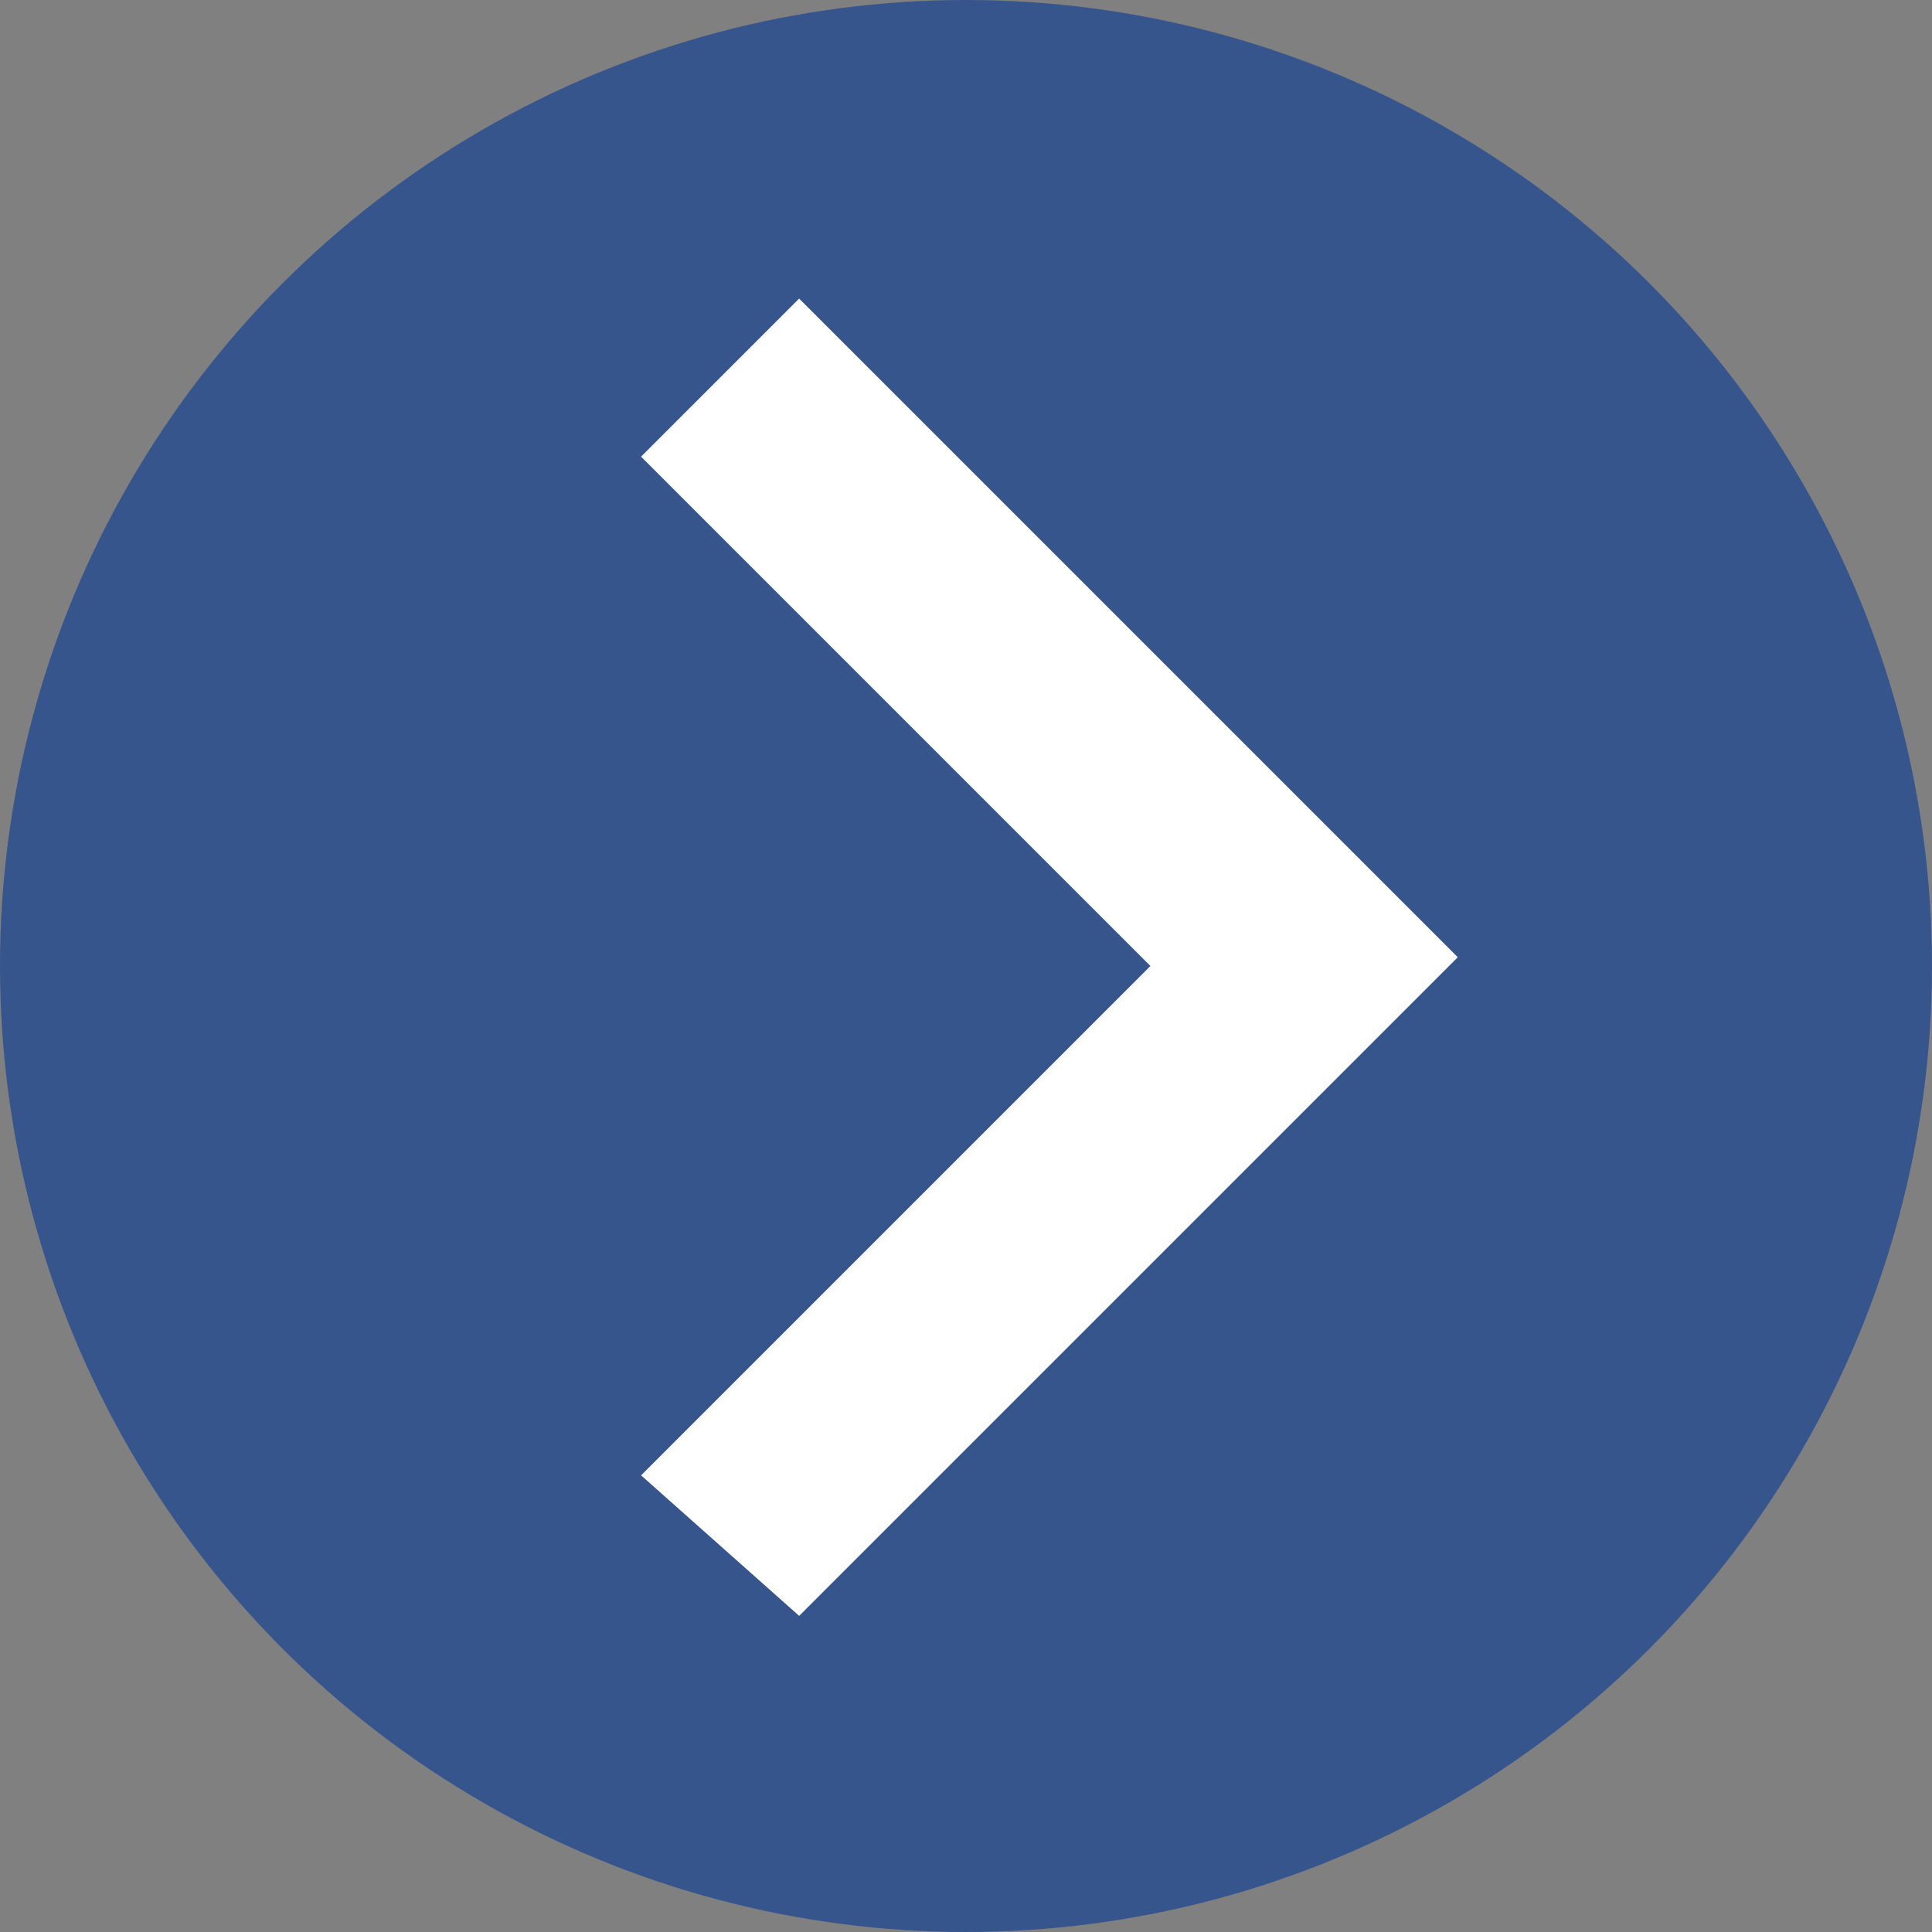 <?xml version="1.0" encoding="utf-8"?>
<!-- Generator: Adobe Illustrator 26.3.1, SVG Export Plug-In . SVG Version: 6.00 Build 0)  -->
<svg version="1.1" id="圖層_1" xmlns="http://www.w3.org/2000/svg" xmlns:xlink="http://www.w3.org/1999/xlink" x="0px" y="0px"
	 viewBox="0 0 22 22" style="enable-background:new 0 0 22 22;" xml:space="preserve">
<rect x="0" y="0" width="22" height="22" fill="#808080" stroke="none"/>
<style type="text/css">
	.st0{fill:none;}
	.st1{fill:#37558D;}
	.st2{fill:#FFFFFF;}
</style>
<path class="st0" d="M-27.4-0.5h48v48h-48V-0.5z"/>
<g>
	<circle class="st1" cx="11" cy="11" r="11"/>
	<path class="st2" d="M7.3,16.8l5.8-5.8L7.3,5.2l1.8-1.8l7.5,7.5l-7.5,7.5L7.3,16.8z"/>
</g>
</svg>
